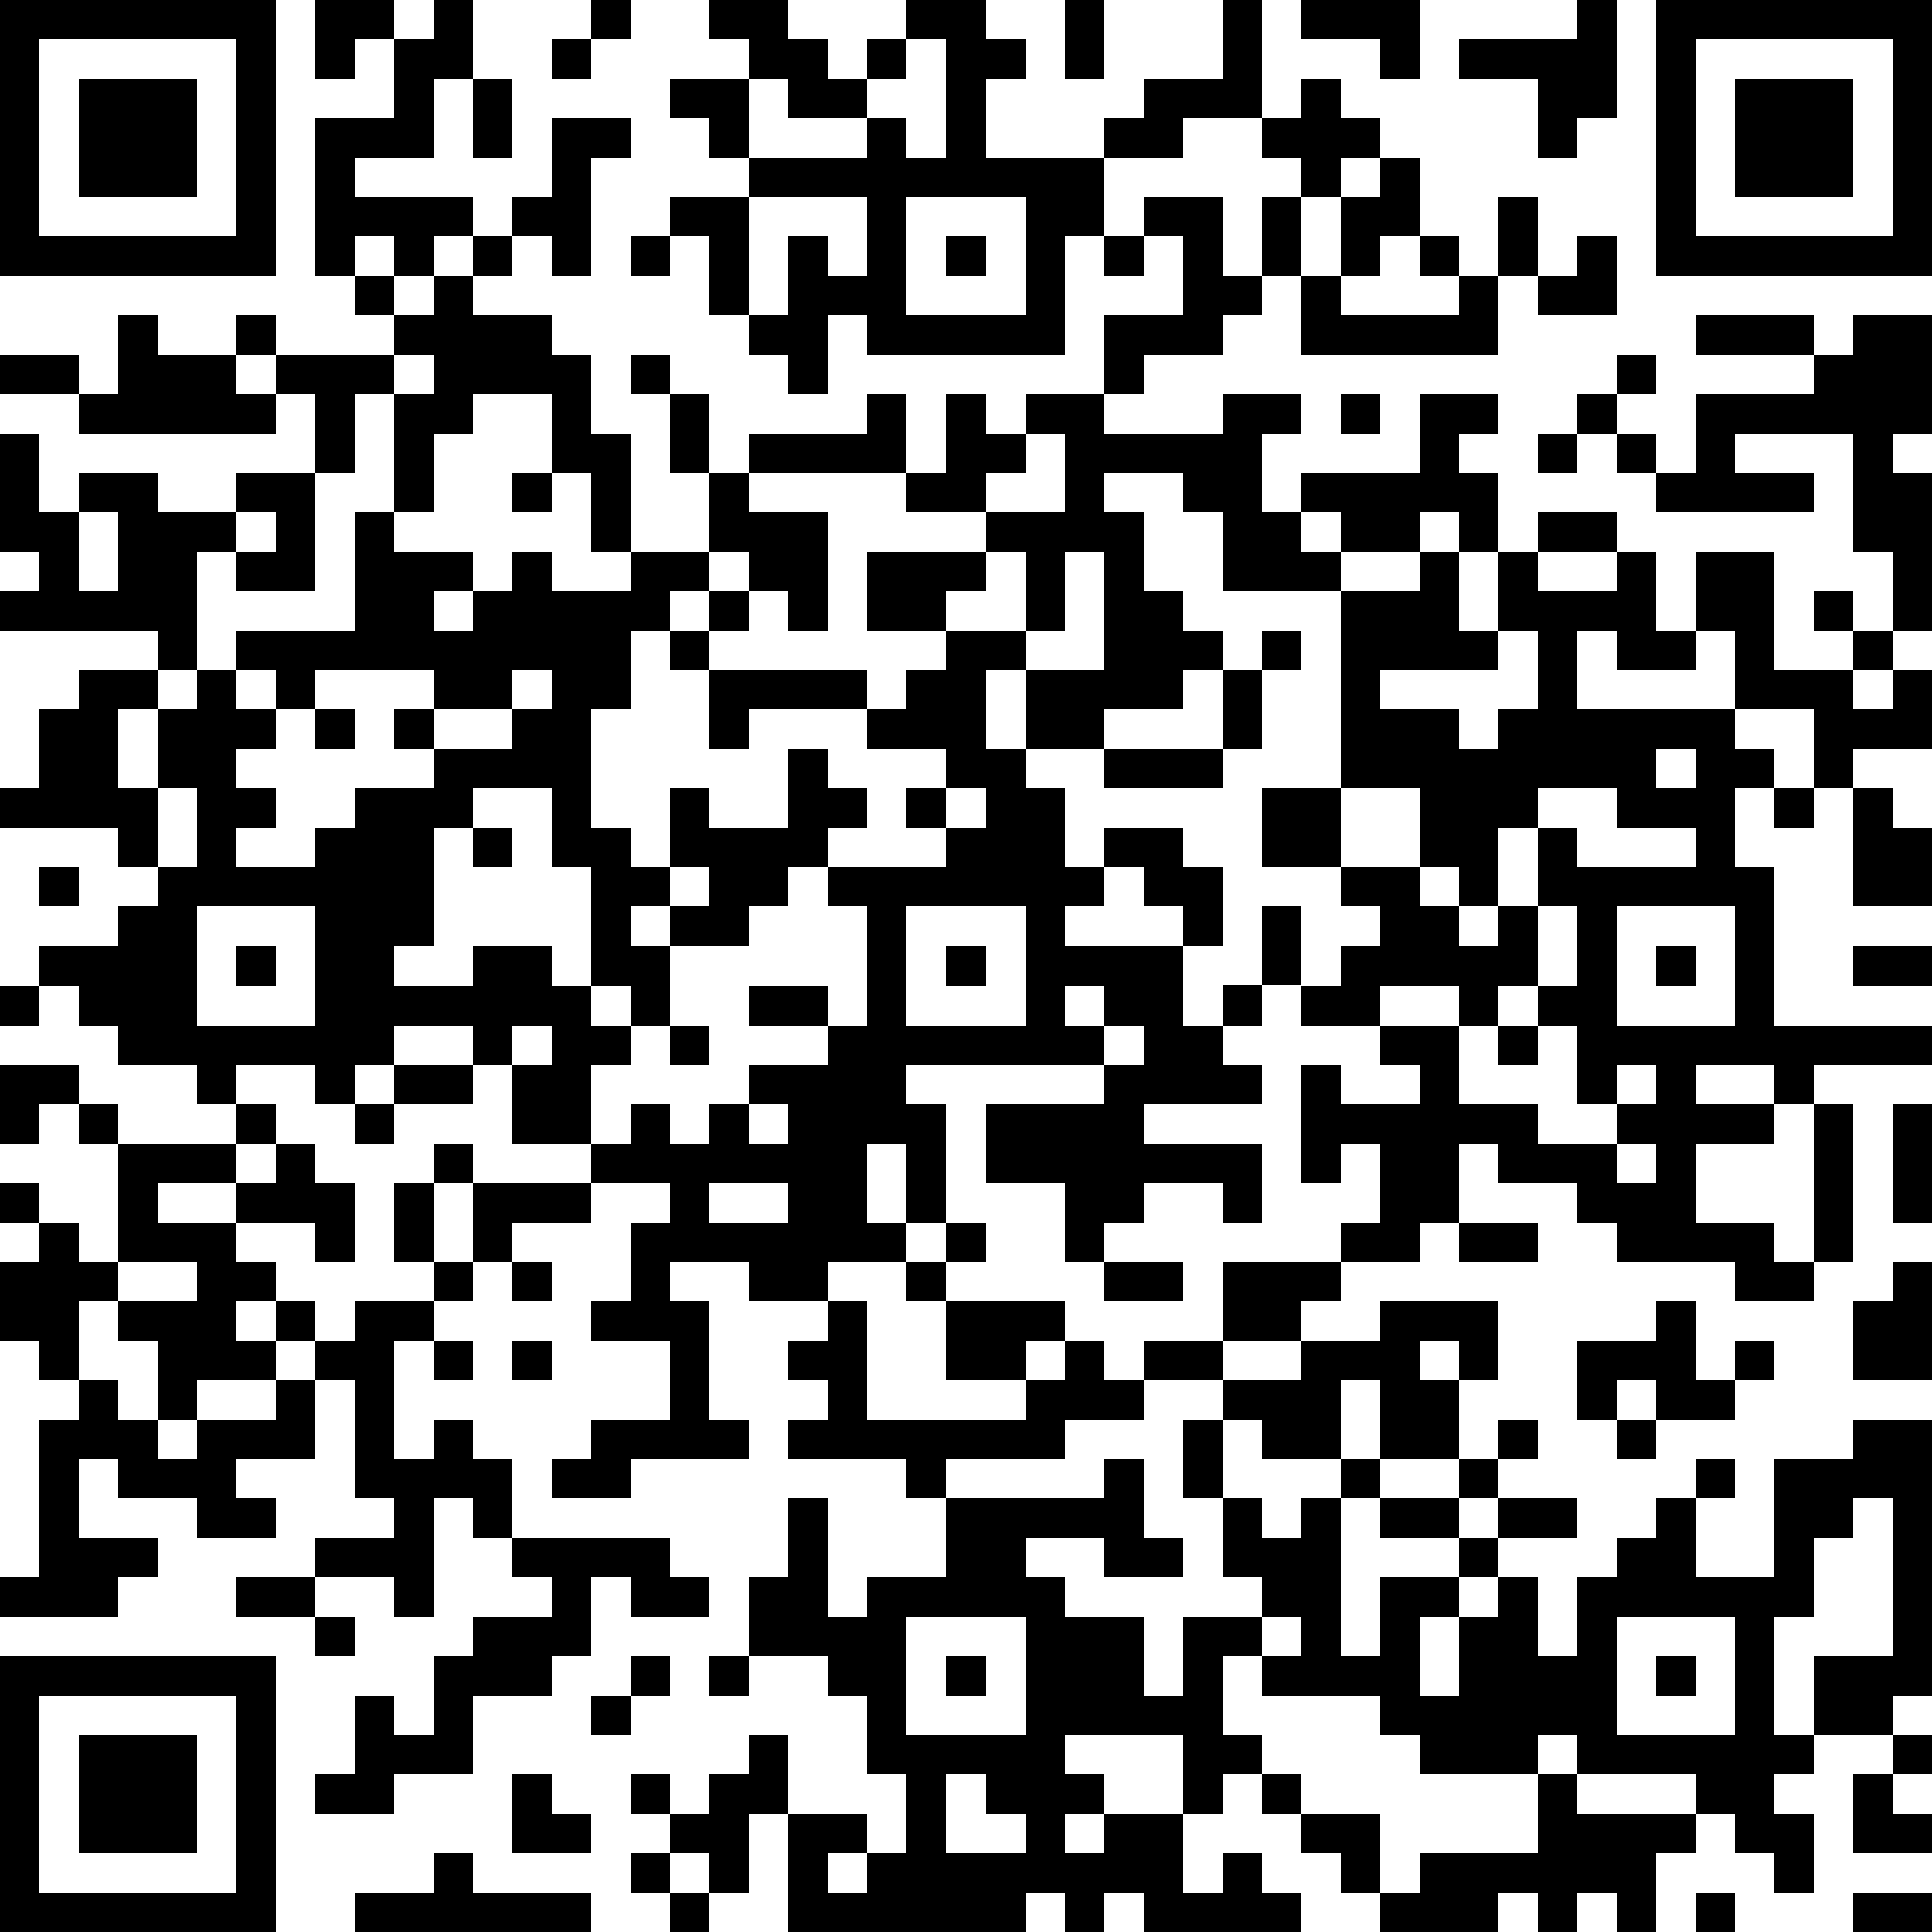 <?xml version="1.0" standalone="yes"?><svg version="1.1" xmlns="http://www.w3.org/2000/svg" xmlns:xlink="http://www.w3.org/1999/xlink" xmlns:ev="http://www.w3.org/2001/xml-events" width="196" height="196" shape-rendering="crispEdges"><path d="M0 0h7v7h-7zM8 0h2v1h-1v1h-1zM11 0h1v2h-1v2h-2v1h3v1h-1v1h-1v-1h-1v1h-1v-4h2v-2h1zM15 0h1v1h-1zM18 0h2v1h1v1h1v-1h1v-1h2v1h1v1h-1v2h3v-1h1v-1h2v-2h1v3h-2v1h-2v2h-1v3h-5v-1h-1v2h-1v-1h-1v-1h-1v-2h-1v-1h2v-1h-1v-1h-1v-1h2v-1h-1zM27 0h1v2h-1zM33 0h3v2h-1v-1h-2zM40 0h1v3h-1v1h-1v-2h-2v-1h3zM42 0h7v7h-7zM1 1v5h5v-5zM14 1h1v1h-1zM23 1v1h-1v1h-2v-1h-1v2h3v-1h1v1h1v-3zM43 1v5h5v-5zM2 2h3v3h-3zM12 2h1v2h-1zM33 2h1v1h1v1h-1v1h-1v-1h-1v-1h1zM44 2h3v3h-3zM14 3h2v1h-1v3h-1v-1h-1v-1h1zM35 4h1v2h-1v1h-1v-2h1zM19 5v3h1v-2h1v1h1v-2zM23 5v3h3v-3zM29 5h2v2h1v-2h1v2h-1v1h-1v1h-2v1h-1v-2h2v-2h-1zM38 5h1v2h-1zM12 6h1v1h-1zM16 6h1v1h-1zM24 6h1v1h-1zM28 6h1v1h-1zM36 6h1v1h-1zM40 6h1v2h-2v-1h1zM9 7h1v1h-1zM11 7h1v1h2v1h1v2h1v3h-1v-2h-1v-2h-2v1h-1v2h-1v-3h-1v2h-1v-2h-1v-1h-1v-1h1v1h3v-1h1zM33 7h1v1h3v-1h1v2h-5zM3 8h1v1h2v1h1v1h-5v-1h-2v-1h2v1h1zM43 8h3v1h-3zM47 8h2v3h-1v1h1v4h-1v-2h-1v-3h-3v1h2v1h-4v-1h-1v-1h-1v-1h1v-1h1v1h-1v1h1v1h1v-2h3v-1h1zM10 9v1h1v-1zM16 9h1v1h-1zM17 10h1v2h-1zM22 10h1v2h-4v-1h3zM24 10h1v1h1v-1h2v1h3v-1h2v1h-1v2h1v-1h3v-2h2v1h-1v1h1v2h-1v-1h-1v1h-2v-1h-1v1h1v1h-3v-2h-1v-1h-2v1h1v2h1v1h1v1h-1v1h-2v1h-2v-2h-1v2h1v1h1v2h1v-1h2v1h1v2h-1v-1h-1v-1h-1v1h-1v1h3v2h1v-1h1v-2h1v2h-1v1h-1v1h1v1h-3v1h3v2h-1v-1h-2v1h-1v1h-1v-2h-2v-2h3v-1h-5v1h1v3h-1v-2h-1v2h1v1h-2v1h-2v-1h-2v1h1v3h1v1h-3v1h-2v-1h1v-1h2v-2h-2v-1h1v-2h1v-1h-2v-1h-2v-2h-1v-1h-2v1h-1v1h-1v-1h-2v1h-1v-1h-2v-1h-1v-1h-1v-1h2v-1h1v-1h-1v-1h-3v-1h1v-2h1v-1h2v-1h-4v-1h1v-1h-1v-3h1v2h1v-1h2v1h2v-1h2v3h-2v-1h-1v3h-1v1h-1v2h1v-2h1v-1h1v-1h3v-3h1v1h2v1h-1v1h1v-1h1v-1h1v1h2v-1h2v-2h1v1h2v3h-1v-1h-1v-1h-1v1h-1v1h-1v2h-1v3h1v1h1v-2h1v1h2v-2h1v1h1v1h-1v1h-1v1h-1v1h-2v-1h-1v1h1v2h-1v-1h-1v-3h-1v-2h-2v1h-1v3h-1v1h2v-1h2v1h1v1h1v1h-1v2h1v-1h1v1h1v-1h1v-1h2v-1h-2v-1h2v1h1v-3h-1v-1h3v-1h-1v-1h1v-1h-2v-1h-3v1h-1v-2h-1v-1h1v-1h1v1h-1v1h4v1h1v-1h1v-1h-2v-2h3v-1h-2v-1h1zM34 10h1v1h-1zM26 11v1h-1v1h2v-2zM39 11h1v1h-1zM13 12h1v1h-1zM2 13v2h1v-2zM6 13v1h1v-1zM39 13h2v1h-2zM25 14v1h-1v1h2v-2zM27 14v2h-1v1h2v-3zM36 14h1v2h1v-2h1v1h2v-1h1v2h1v-2h2v3h2v-1h-1v-1h1v1h1v1h-1v1h1v-1h1v2h-2v1h-1v-2h-2v-2h-1v1h-2v-1h-1v2h4v1h1v1h-1v2h1v4h4v1h-3v1h-1v-1h-2v1h2v1h-2v2h2v1h1v-4h1v4h-1v1h-2v-1h-3v-1h-1v-1h-2v-1h-1v2h-1v1h-2v-1h1v-2h-1v1h-1v-3h1v1h2v-1h-1v-1h-2v-1h1v-1h1v-1h-1v-1h-2v-2h2v-5h2zM32 16h1v1h-1zM38 16v1h-3v1h2v1h1v-1h1v-2zM6 17v1h1v-1zM8 17v1h-1v1h-1v1h1v1h-1v1h2v-1h1v-1h2v-1h-1v-1h1v-1zM13 17v1h-2v1h2v-1h1v-1zM31 17h1v2h-1zM8 18h1v1h-1zM28 19h3v1h-3zM42 19v1h1v-1zM4 20v2h1v-2zM24 20v1h1v-1zM34 20v2h2v-2zM39 20v1h-1v2h-1v-1h-1v1h1v1h1v-1h1v-2h1v1h3v-1h-2v-1zM45 20h1v1h-1zM47 20h1v1h1v2h-2zM12 21h1v1h-1zM1 22h1v1h-1zM17 22v1h1v-1zM5 23v3h3v-3zM23 23v3h3v-3zM39 23v2h-1v1h-1v-1h-2v1h2v2h2v1h2v-1h-1v-2h-1v-1h1v-2zM41 23v3h3v-3zM6 24h1v1h-1zM24 24h1v1h-1zM42 24h1v1h-1zM47 24h2v1h-2zM0 25h1v1h-1zM27 25v1h1v-1zM13 26v1h1v-1zM17 26h1v1h-1zM28 26v1h1v-1zM38 26h1v1h-1zM0 27h2v1h-1v1h-1zM10 27h2v1h-2zM41 27v1h1v-1zM2 28h1v1h-1zM6 28h1v1h-1zM9 28h1v1h-1zM19 28v1h1v-1zM48 28h1v3h-1zM3 29h3v1h-2v1h2v-1h1v-1h1v1h1v2h-1v-1h-2v1h1v1h-1v1h1v-1h1v1h-1v1h-2v1h-1v-2h-1v-1h-1v2h-1v-1h-1v-2h1v-1h-1v-1h1v1h1v1h1zM11 29h1v1h-1zM41 29v1h1v-1zM10 30h1v2h-1zM12 30h3v1h-2v1h-1zM18 30v1h2v-1zM24 31h1v1h-1zM37 31h2v1h-2zM3 32v1h2v-1zM11 32h1v1h-1zM13 32h1v1h-1zM23 32h1v1h-1zM28 32h2v1h-2zM31 32h3v1h-1v1h-2zM48 32h1v3h-2v-2h1zM9 33h2v1h-1v3h1v-1h1v1h1v2h-1v-1h-1v3h-1v-1h-2v-1h2v-1h-1v-3h-1v-1h1zM21 33h1v3h4v-1h-2v-2h3v1h-1v1h1v-1h1v1h1v-1h2v1h-2v1h-2v1h-3v1h-1v-1h-3v-1h1v-1h-1v-1h1zM35 33h3v2h-1v-1h-1v1h1v2h-2v-2h-1v2h-2v-1h-1v-1h2v-1h2zM42 33h1v2h1v-1h1v1h-1v1h-2v-1h-1v1h-1v-2h2zM11 34h1v1h-1zM13 34h1v1h-1zM2 35h1v1h1v1h1v-1h2v-1h1v2h-2v1h1v1h-2v-1h-2v-1h-1v2h2v1h-1v1h-3v-1h1v-4h1zM30 36h1v2h-1zM38 36h1v1h-1zM41 36h1v1h-1zM47 36h2v7h-1v1h-2v-2h2v-4h-1v1h-1v2h-1v3h1v1h-1v1h1v2h-1v-1h-1v-1h-1v-1h-3v-1h-1v1h-3v-1h-1v-1h-3v-1h-1v2h1v1h-1v1h-1v-2h-3v1h1v1h-1v1h1v-1h2v2h1v-1h1v1h1v1h-4v-1h-1v1h-1v-1h-1v1h-6v-3h-1v2h-1v-1h-1v-1h-1v-1h1v1h1v-1h1v-1h1v2h2v1h-1v1h1v-1h1v-2h-1v-2h-1v-1h-2v-2h1v-2h1v3h1v-1h2v-2h4v-1h1v2h1v1h-2v-1h-2v1h1v1h2v2h1v-2h2v-1h-1v-2h1v1h1v-1h1v-1h1v1h-1v4h1v-2h2v-1h-2v-1h2v-1h1v1h-1v1h1v-1h2v1h-2v1h-1v1h-1v2h1v-2h1v-1h1v2h1v-2h1v-1h1v-1h1v-1h1v1h-1v2h2v-3h2zM13 39h4v1h1v1h-2v-1h-1v2h-1v1h-2v2h-2v1h-2v-1h1v-2h1v1h1v-2h1v-1h2v-1h-1zM6 40h2v1h-2zM8 41h1v1h-1zM23 41v3h3v-3zM32 41v1h1v-1zM41 41v3h3v-3zM0 42h7v7h-7zM16 42h1v1h-1zM18 42h1v1h-1zM24 42h1v1h-1zM42 42h1v1h-1zM1 43v5h5v-5zM15 43h1v1h-1zM2 44h3v3h-3zM48 44h1v1h-1zM13 45h1v1h1v1h-2zM24 45v2h2v-1h-1v-1zM32 45h1v1h-1zM39 45h1v1h3v1h-1v2h-1v-1h-1v1h-1v-1h-1v1h-3v-1h-1v-1h-1v-1h2v2h1v-1h3zM47 45h1v1h1v1h-2zM11 47h1v1h3v1h-6v-1h2zM16 47h1v1h-1zM17 48h1v1h-1zM43 48h1v1h-1zM47 48h2v1h-2z" style="fill:#000" transform="translate(0,0) scale(4)"/></svg>
